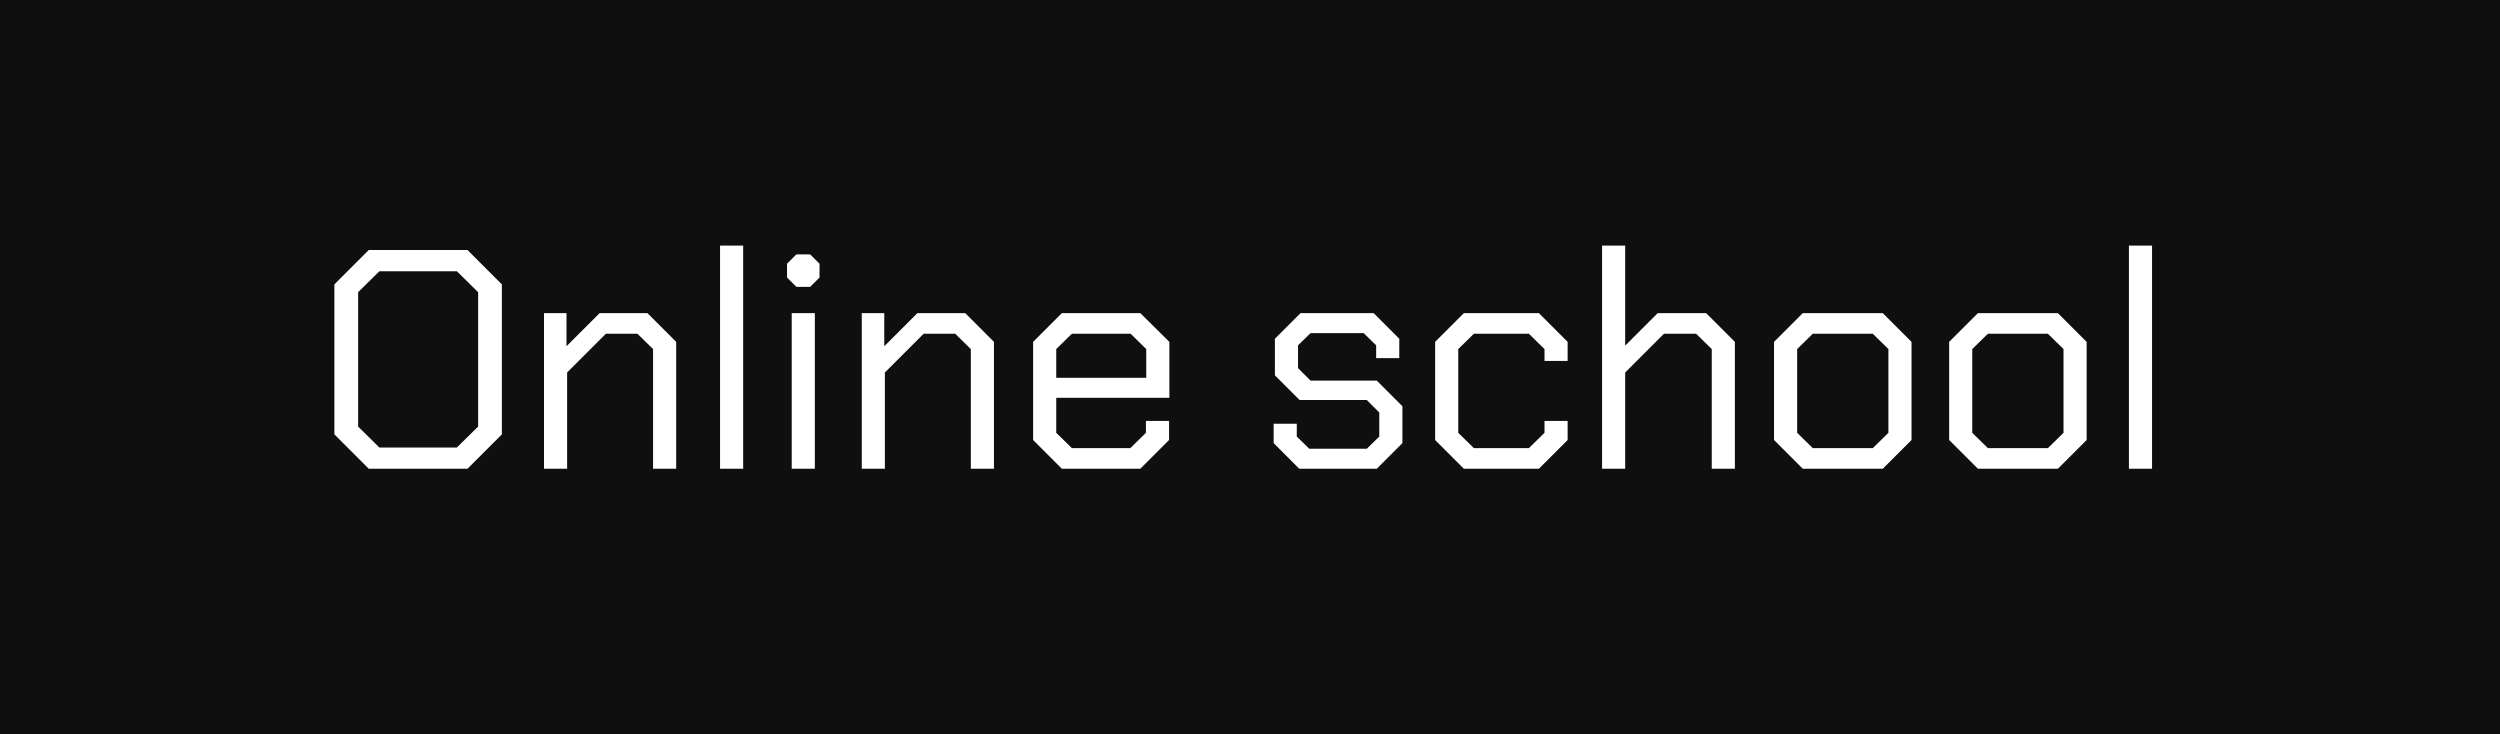 <?xml version="1.0" encoding="UTF-8"?> <svg xmlns="http://www.w3.org/2000/svg" width="160" height="47" viewBox="0 0 160 47" fill="none"> <rect width="160" height="47" fill="#0F0F0F"></rect> <path d="M21.4 27.8V18.2L23.6 16H29.92L32.12 18.2V27.8L29.92 30H23.6L21.4 27.8ZM29.24 28.64L30.6 27.3V18.7L29.24 17.36H24.28L22.92 18.7V27.3L24.28 28.64H29.24ZM34.816 20.04H36.256V22.16L38.376 20.04H41.436L43.276 21.88V30H41.796V22.34L40.796 21.36H38.776L36.296 23.84V30H34.816V20.04ZM46.083 15.72H47.563V30H46.083V15.72ZM50.37 17.76V16.88L50.97 16.28H51.85L52.45 16.88V17.76L51.85 18.36H50.97L50.37 17.76ZM50.67 20.04H52.15V30H50.67V20.04ZM55.153 20.04H56.593V22.16L58.713 20.04H61.773L63.613 21.88V30H62.133V22.34L61.133 21.36H59.113L56.633 23.84V30H55.153V20.04ZM66.12 28.16V21.88L67.96 20.04H72.98L74.84 21.88V25.46H67.6V27.7L68.6 28.68H72.34L73.34 27.7V26.94H74.82V28.16L72.98 30H67.96L66.12 28.16ZM73.36 24.18V22.34L72.36 21.36H68.6L67.6 22.34V24.18H73.36ZM81.514 28.36V27.12H82.994V27.94L83.794 28.72H87.474L88.274 27.94V26.4L87.474 25.6H83.174L81.594 24.02V21.68L83.234 20.04H87.914L89.554 21.68V22.92H88.074V22.1L87.274 21.32H83.874L83.074 22.1V23.56L83.874 24.36H88.114L89.754 26V28.36L88.114 30H83.154L81.514 28.36ZM91.848 28.16V21.88L93.688 20.04H98.488L100.328 21.88V23.1H98.848V22.34L97.848 21.36H94.328L93.328 22.34V27.7L94.328 28.68H97.848L98.848 27.7V26.94H100.328V28.16L98.488 30H93.688L91.848 28.16ZM102.532 15.72H104.012V22.12L106.092 20.04H109.192L111.032 21.88V30H109.552V22.34L108.552 21.36H106.492L104.012 23.84V30H102.532V15.72ZM113.538 28.16V21.88L115.378 20.04H120.498L122.338 21.88V28.16L120.498 30H115.378L113.538 28.16ZM119.858 28.68L120.858 27.7V22.34L119.858 21.36H116.018L115.018 22.34V27.7L116.018 28.68H119.858ZM124.745 28.16V21.88L126.585 20.04H131.705L133.545 21.88V28.16L131.705 30H126.585L124.745 28.16ZM131.065 28.68L132.065 27.7V22.34L131.065 21.36H127.225L126.225 22.34V27.7L127.225 28.68H131.065ZM136.251 15.72H137.731V30H136.251V15.72Z" fill="white"></path> </svg> 